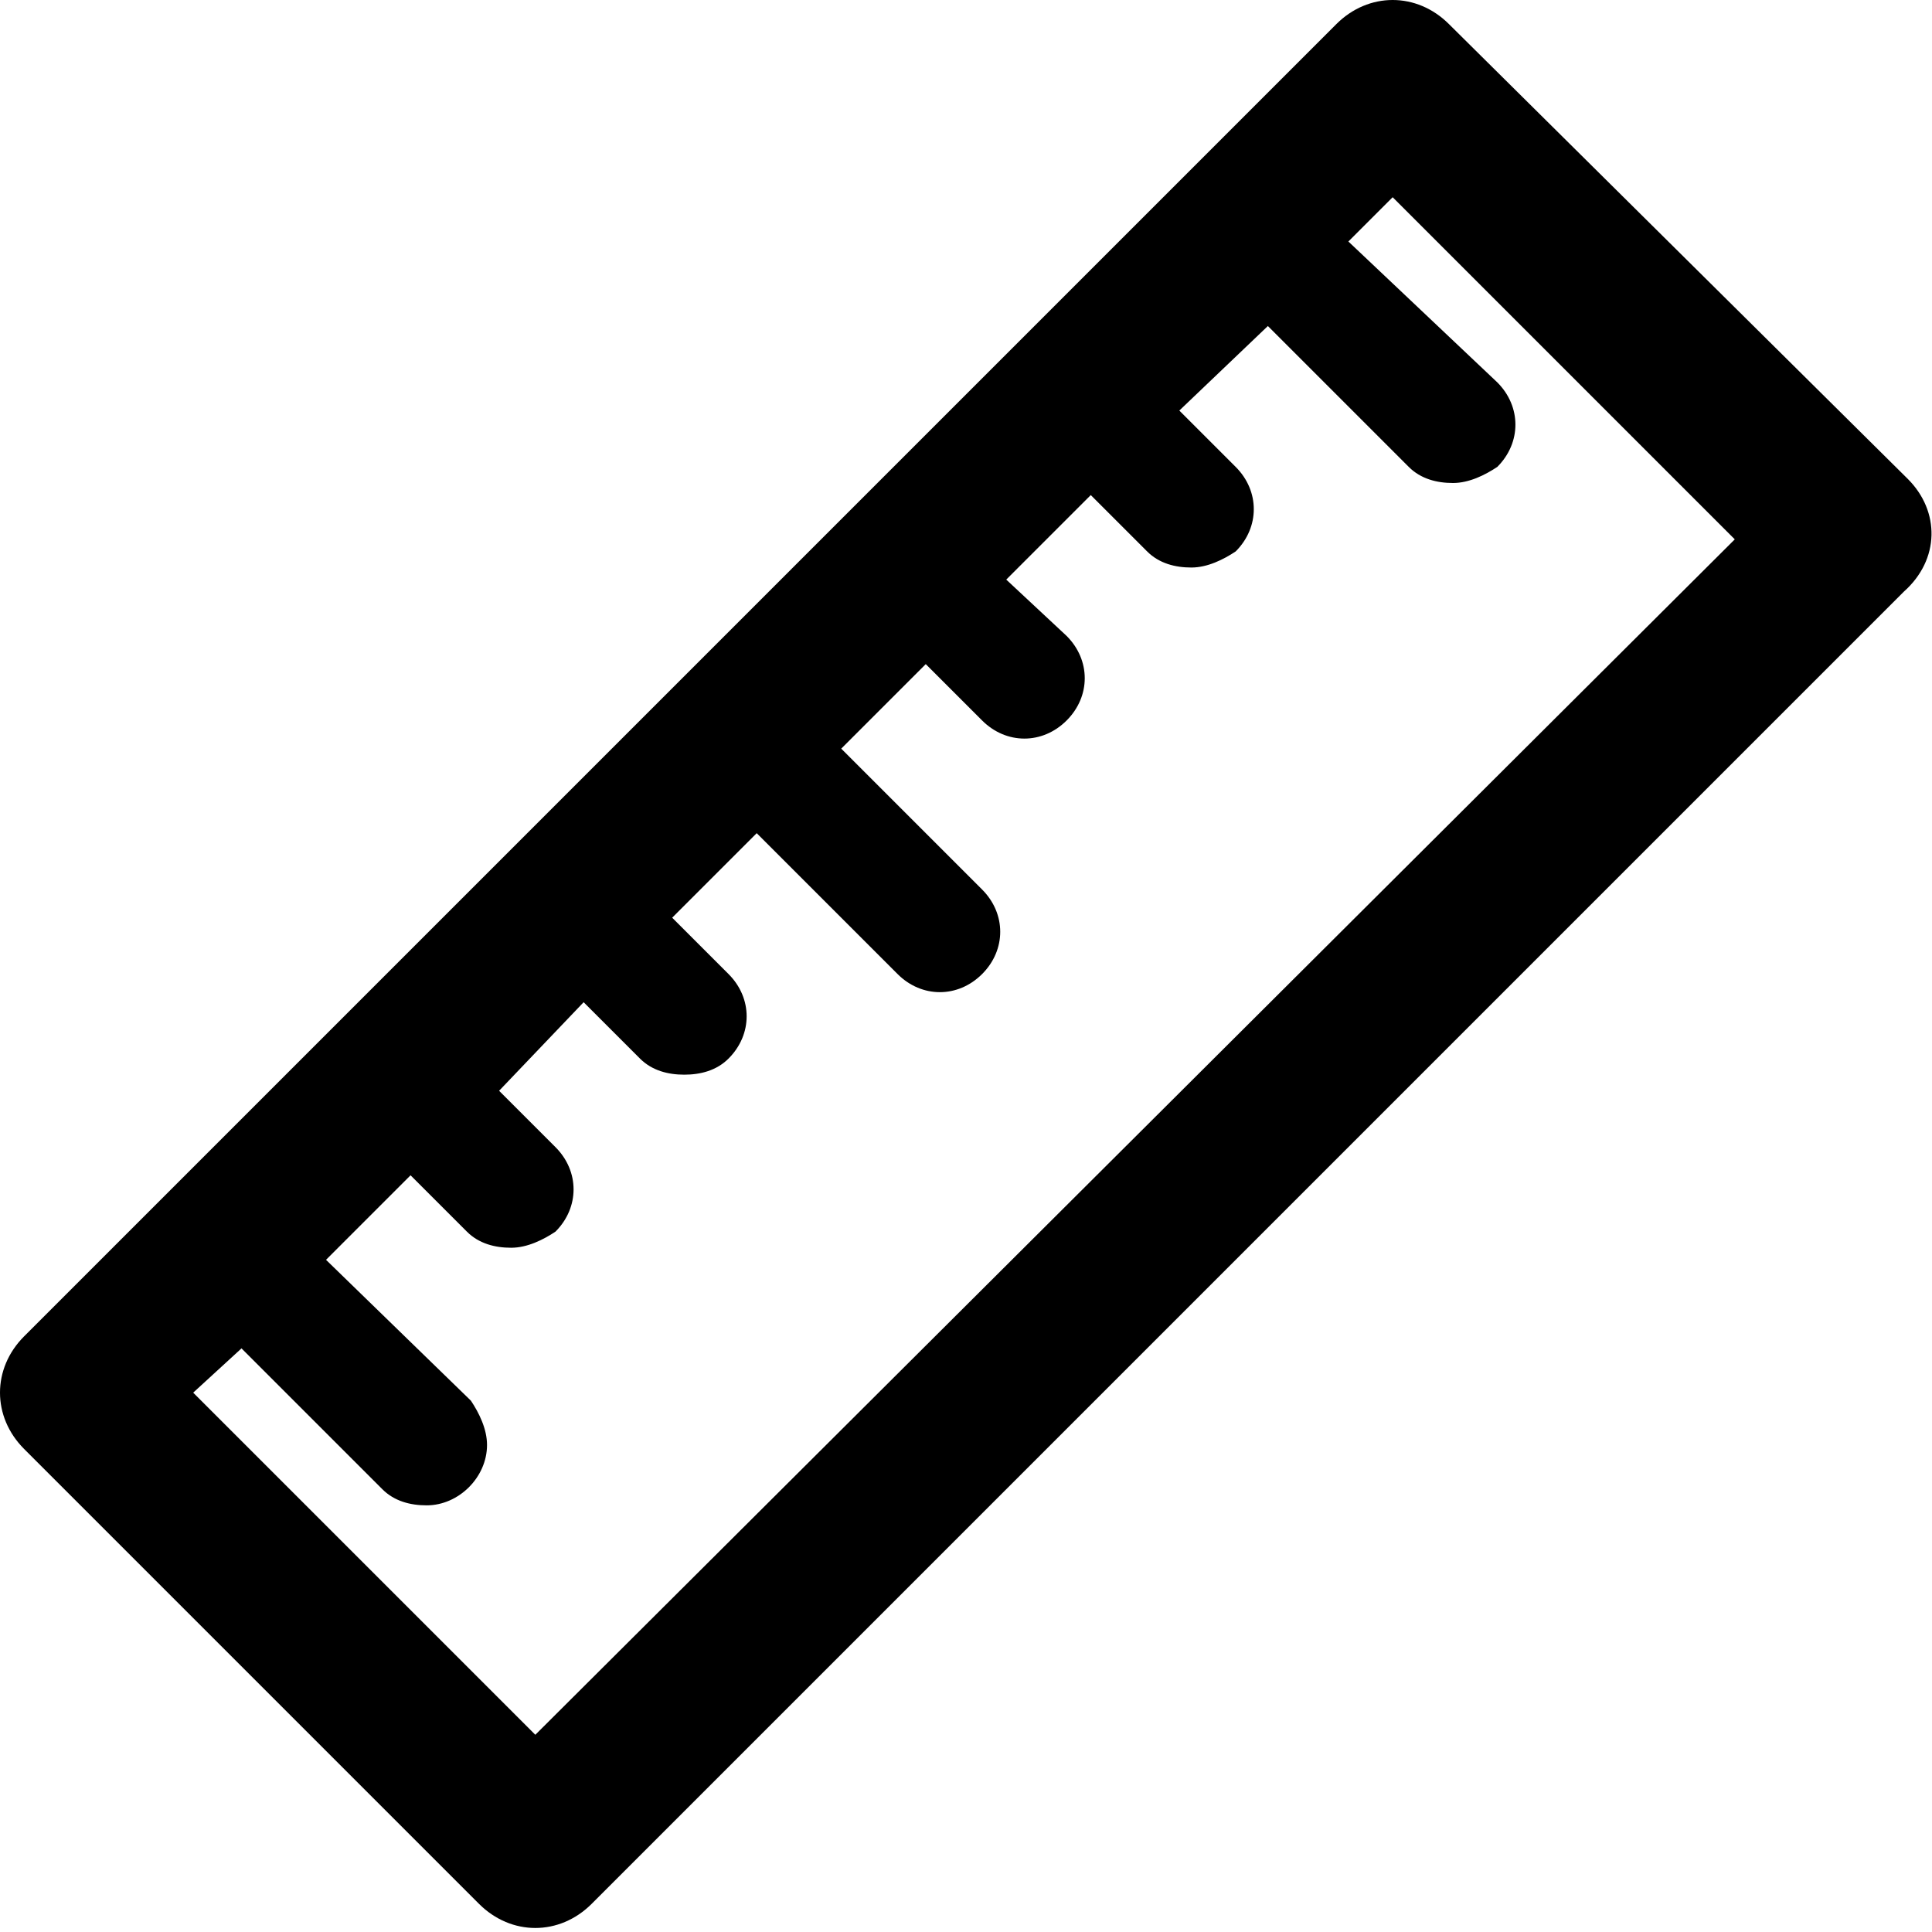 <?xml version="1.0" encoding="utf-8"?>
<!-- Generator: Adobe Illustrator 23.0.6, SVG Export Plug-In . SVG Version: 6.00 Build 0)  -->
<svg version="1.1" id="Layer_1" xmlns="http://www.w3.org/2000/svg" xmlns:xlink="http://www.w3.org/1999/xlink" x="0px" y="0px"
	 viewBox="0 0 48 48" style="enable-background:new 0 0 48 48;" xml:space="preserve">
<title>6 Ruler</title>
<path d="M47.4,11.9L36,0.6c-0.8-0.8-2-0.8-2.8,0L0.6,33.2c-0.8,0.8-0.8,2,0,2.8l11.3,11.3c0.8,0.8,2,0.8,2.8,0l0,0l32.6-32.6
	C48.2,13.9,48.2,12.7,47.4,11.9L47.4,11.9z M13.3,43.1l-8.5-8.5L6,33.5L9.5,37c0.3,0.3,0.7,0.4,1.1,0.4c0.8,0,1.5-0.7,1.5-1.5
	c0-0.4-0.2-0.8-0.4-1.1l-3.6-3.5l2.1-2.1l1.4,1.4c0.3,0.3,0.7,0.4,1.1,0.4c0.4,0,0.8-0.2,1.1-0.4c0.6-0.6,0.6-1.5,0-2.1l0,0
	l-1.4-1.4l2.1-2.2l1.4,1.4c0.3,0.3,0.7,0.4,1.1,0.4s0.8-0.1,1.1-0.4c0.6-0.6,0.6-1.5,0-2.1l-1.4-1.4l2.1-2.1l3.5,3.5
	c0.6,0.6,1.5,0.6,2.1,0s0.6-1.5,0-2.1l0,0l-3.5-3.5l2.1-2.1l1.4,1.4c0.6,0.6,1.5,0.6,2.1,0s0.6-1.5,0-2.1l0,0L25,14.4l2.1-2.1
	l1.4,1.4c0.3,0.3,0.7,0.4,1.1,0.4s0.8-0.2,1.1-0.4c0.6-0.6,0.6-1.5,0-2.1l0,0l-1.4-1.4l2.2-2.1l3.5,3.5c0.3,0.3,0.7,0.4,1.1,0.4
	c0.4,0,0.8-0.2,1.1-0.4c0.6-0.6,0.6-1.5,0-2.1L33.5,6l1.1-1.1l8.5,8.5L13.3,43.1z"/>
</svg>
